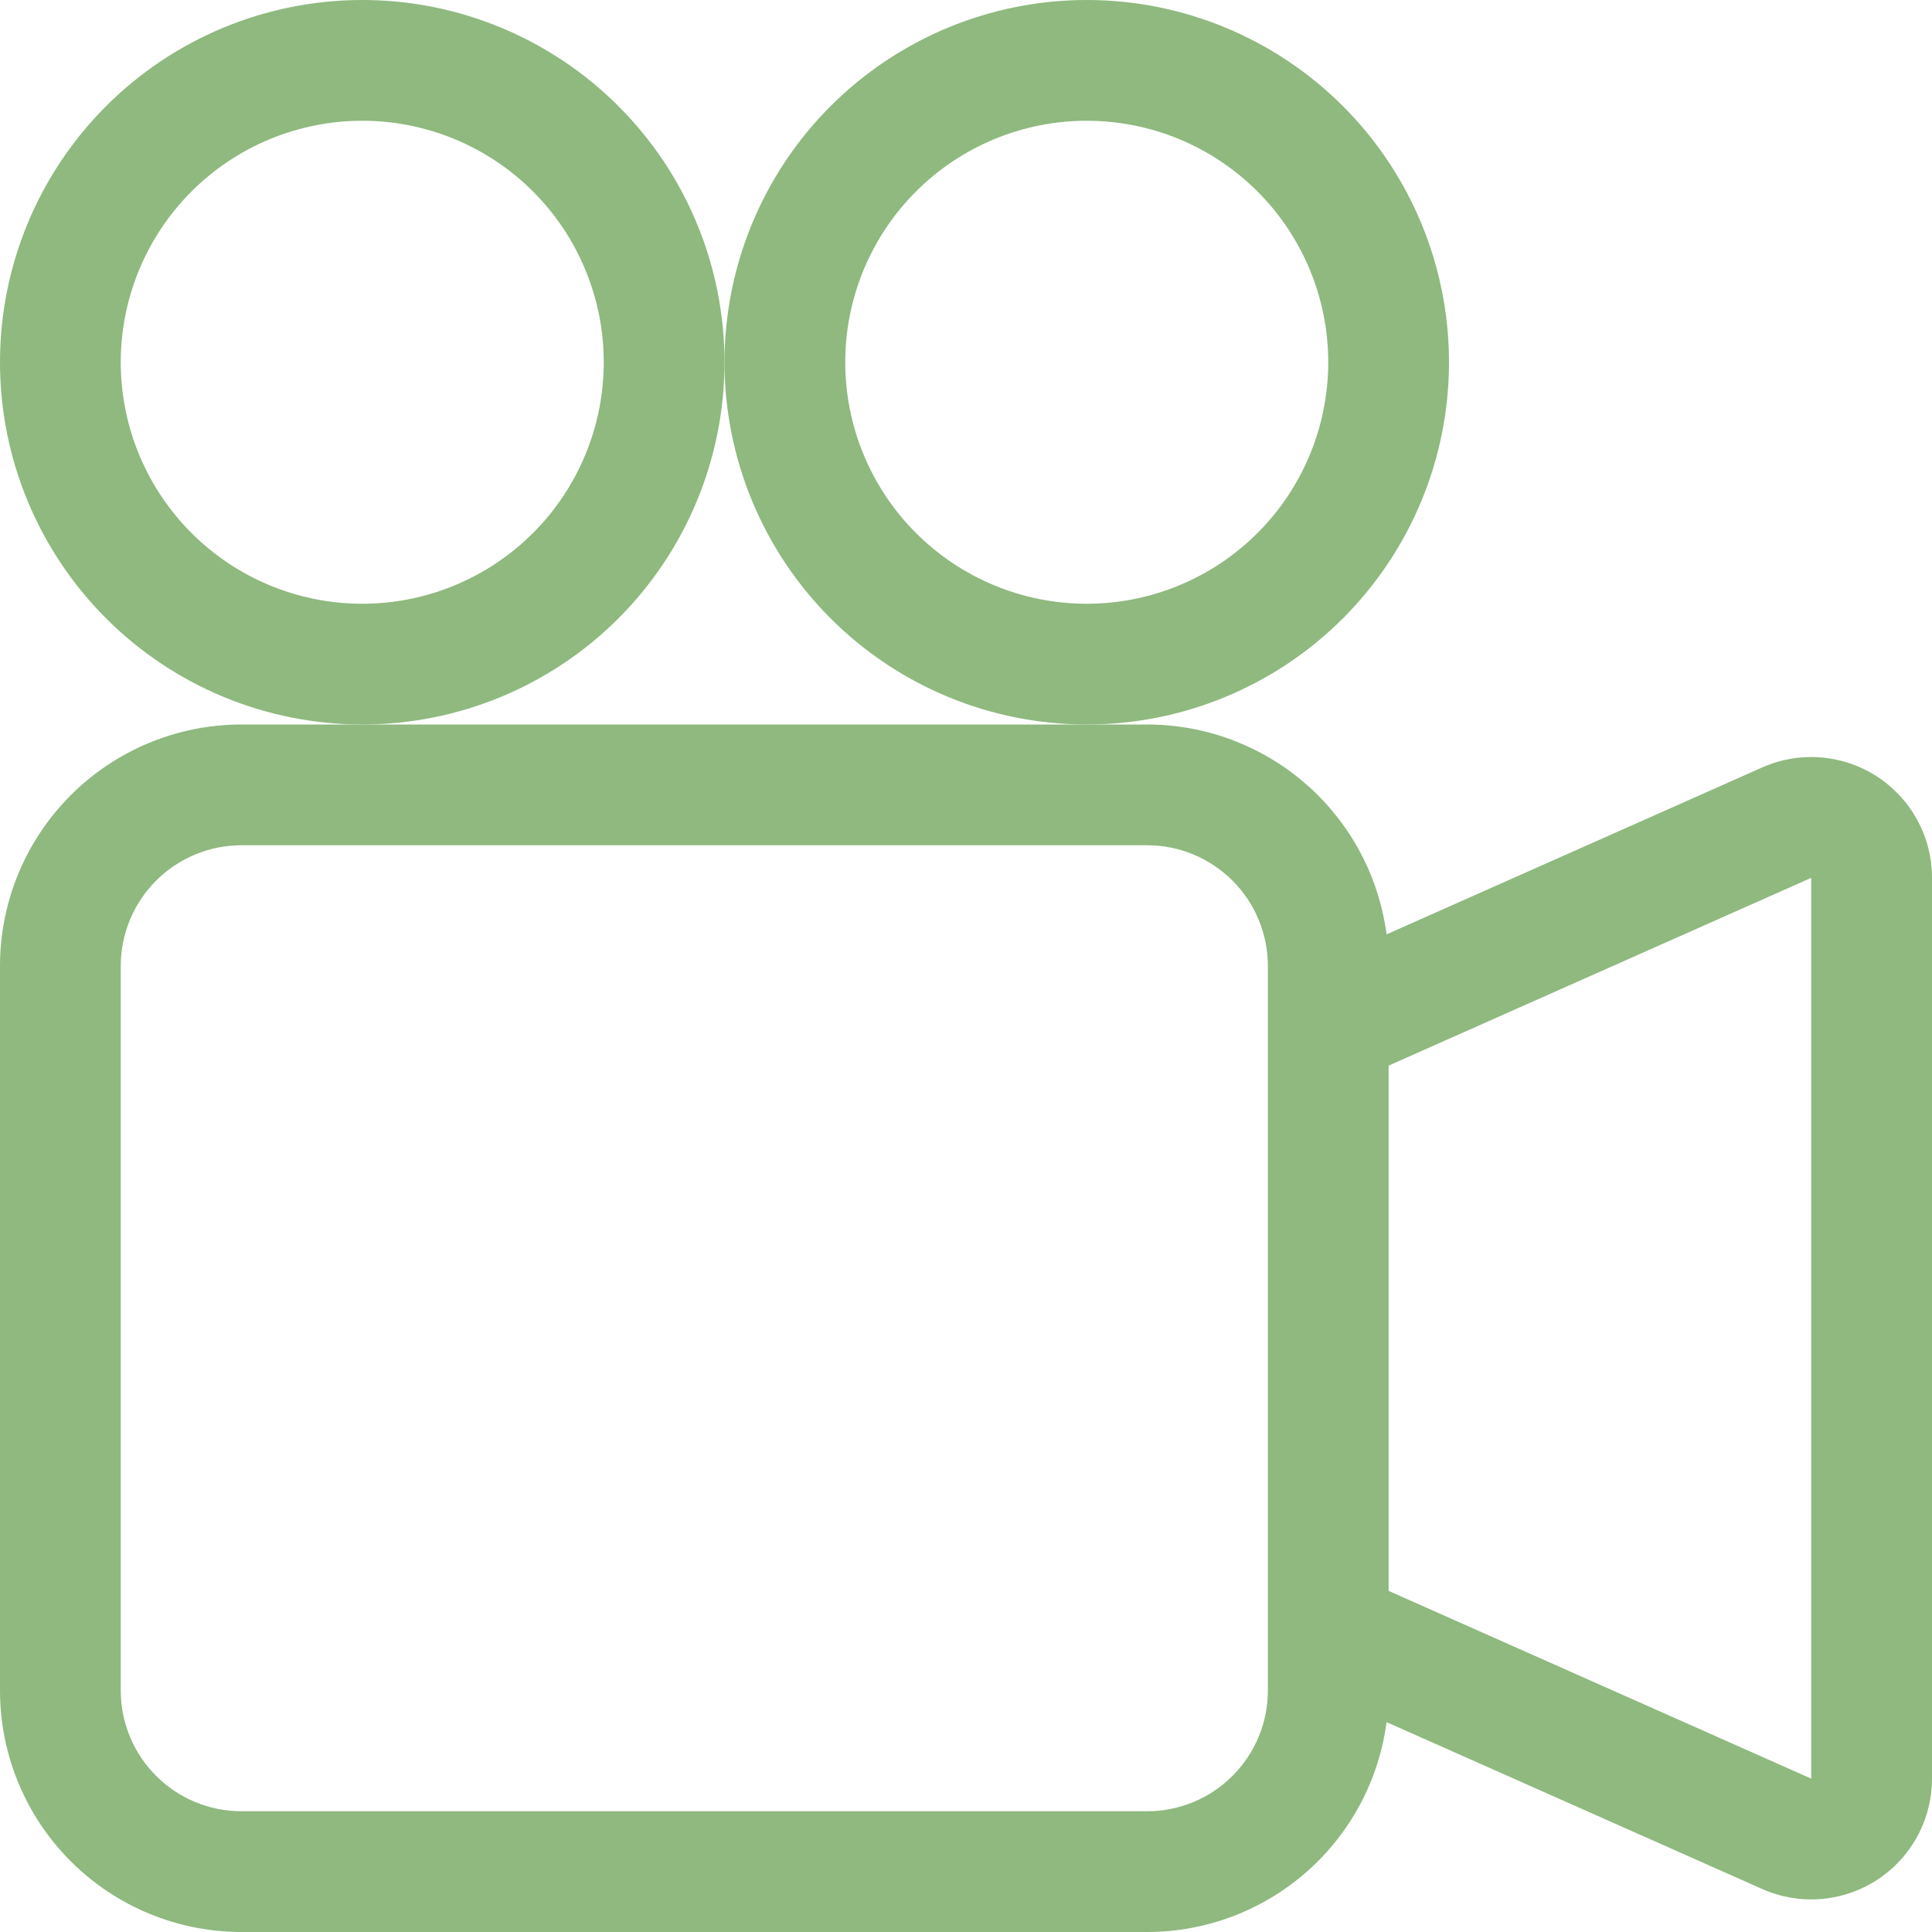 <svg width="512" height="512" viewBox="0 0 512 512" fill="none" xmlns="http://www.w3.org/2000/svg">
<g clip-path="url(#clip0_3983_193)">
<path d="M192 96C192 121.461 181.886 145.879 163.882 163.882C145.879 181.886 121.461 192 96 192C70.539 192 46.121 181.886 28.118 163.882C10.114 145.879 0 121.461 0 96C0 70.539 10.114 46.121 28.118 28.118C46.121 10.114 70.539 0 96 0C121.461 0 145.879 10.114 163.882 28.118C181.886 46.121 192 70.539 192 96ZM32 96C32 112.974 38.743 129.253 50.745 141.255C62.748 153.257 79.026 160 96 160C112.974 160 129.253 153.257 141.255 141.255C153.257 129.253 160 112.974 160 96C160 79.026 153.257 62.748 141.255 50.745C129.253 38.743 112.974 32 96 32C79.026 32 62.748 38.743 50.745 50.745C38.743 62.748 32 79.026 32 96Z" fill="#8FB97F"/>
<path d="M288 192H304C319.523 191.998 334.518 197.638 346.191 207.87C357.865 218.101 365.422 232.227 367.456 247.616L466.976 203.392C471.847 201.221 477.184 200.303 482.5 200.72C487.817 201.136 492.945 202.875 497.419 205.778C501.892 208.681 505.57 212.656 508.116 217.342C510.663 222.027 511.998 227.275 512 232.608V471.392C511.995 476.721 510.66 481.964 508.115 486.646C505.57 491.328 501.897 495.3 497.428 498.202C492.958 501.104 487.835 502.844 482.523 503.264C477.211 503.685 471.878 502.771 467.008 500.608L367.456 456.384C365.422 471.773 357.865 485.899 346.191 496.13C334.518 506.362 319.523 512.002 304 512H64C47.026 512 30.747 505.257 18.745 493.255C6.743 481.252 0 464.974 0 448V256C0 239.026 6.743 222.747 18.745 210.745C30.747 198.743 47.026 192 64 192H288ZM480 471.36V232.64L368 282.4V421.6L480 471.36ZM32 256V448C32 456.487 35.371 464.626 41.373 470.627C47.374 476.629 55.513 480 64 480H304C312.487 480 320.626 476.629 326.627 470.627C332.629 464.626 336 456.487 336 448V256C336 247.513 332.629 239.374 326.627 233.373C320.626 227.371 312.487 224 304 224H64C55.513 224 47.374 227.371 41.373 233.373C35.371 239.374 32 247.513 32 256Z" fill="#8FB97F"/>
<path d="M288 192C313.461 192 337.879 181.886 355.882 163.882C373.886 145.879 384 121.461 384 96C384 70.539 373.886 46.121 355.882 28.118C337.879 10.114 313.461 0 288 0C262.539 0 238.121 10.114 220.118 28.118C202.114 46.121 192 70.539 192 96C192 121.461 202.114 145.879 220.118 163.882C238.121 181.886 262.539 192 288 192ZM224 96C224 79.026 230.743 62.748 242.745 50.745C254.747 38.743 271.026 32 288 32C304.974 32 321.252 38.743 333.255 50.745C345.257 62.748 352 79.026 352 96C352 112.974 345.257 129.253 333.255 141.255C321.252 153.257 304.974 160 288 160C271.026 160 254.747 153.257 242.745 141.255C230.743 129.253 224 112.974 224 96Z" fill="#8FB97F"/>
</g>
<defs>
<clipPath id="clip0_3983_193">
<rect width="512" height="512" fill="white"/>
</clipPath>
</defs>
</svg>
